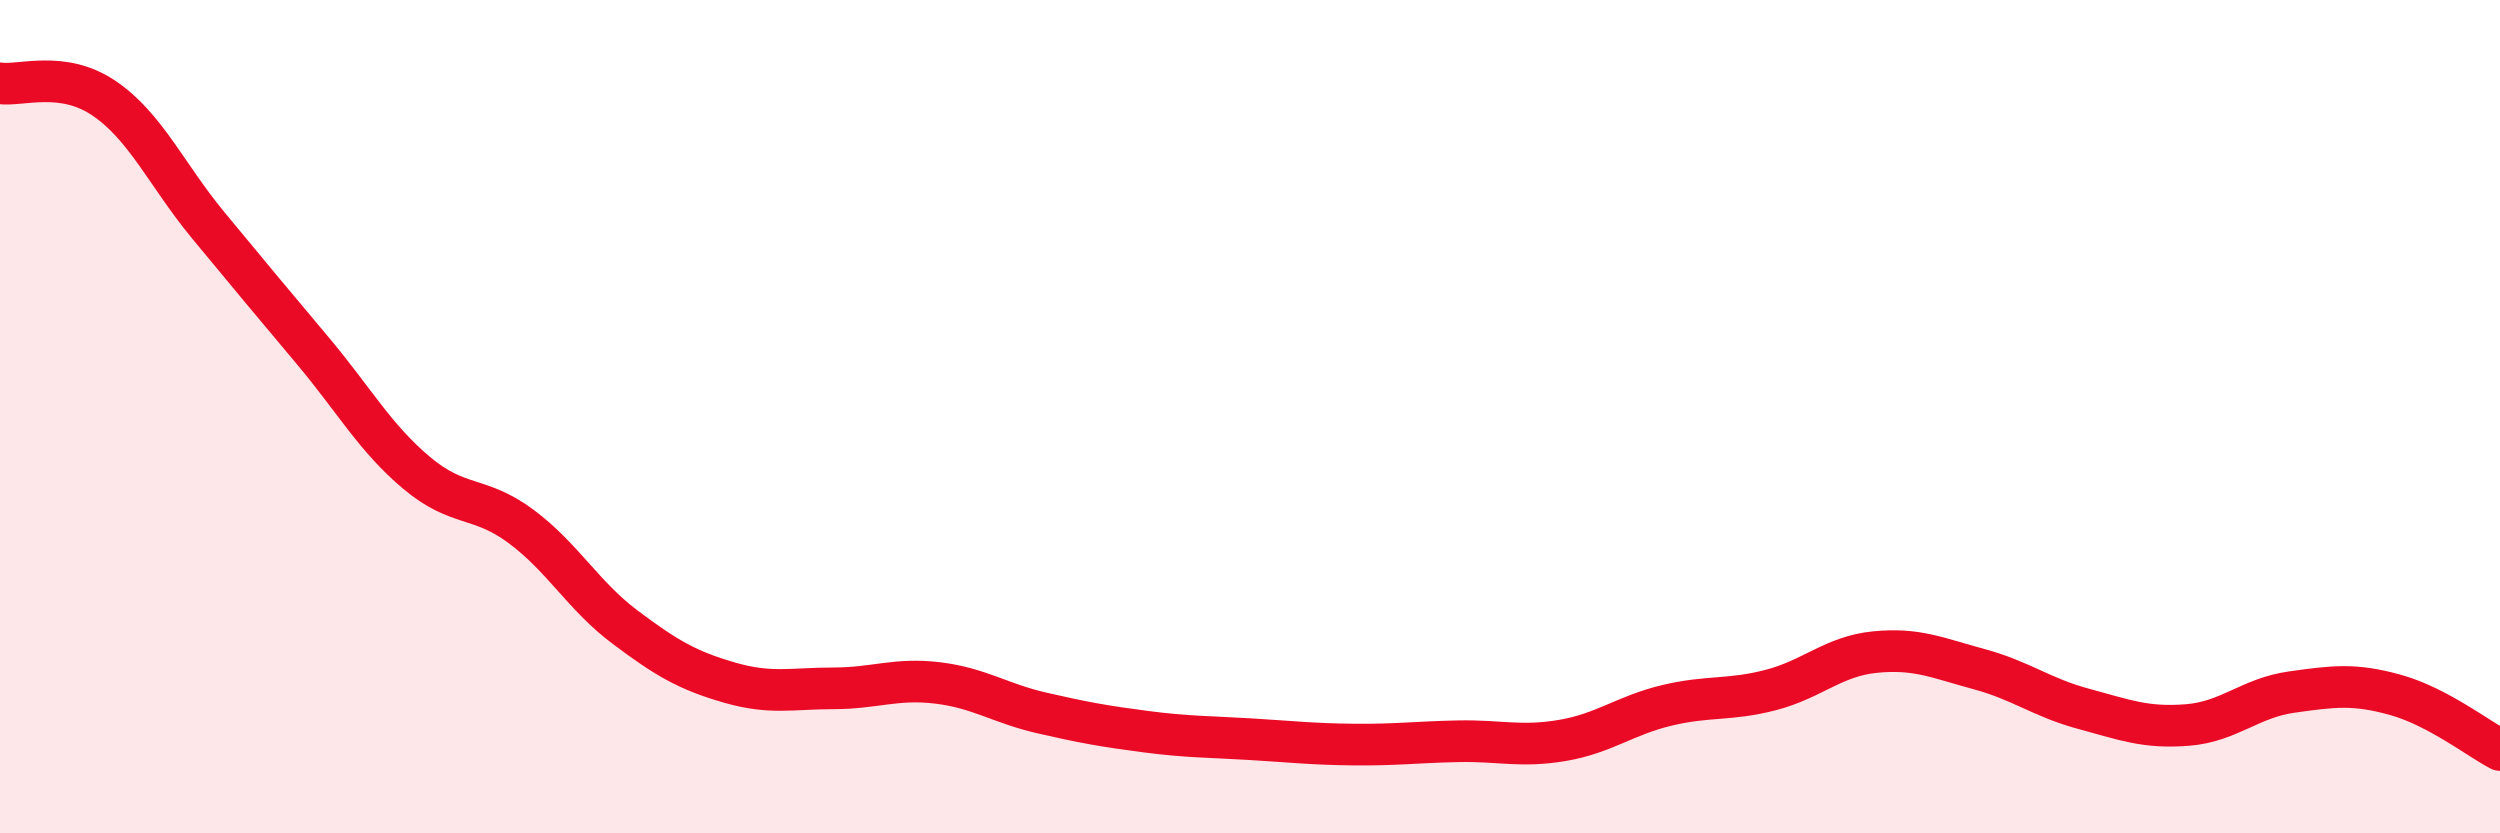 
    <svg width="60" height="20" viewBox="0 0 60 20" xmlns="http://www.w3.org/2000/svg">
      <path
        d="M 0,2 C 0.5,2.07 1.5,1.68 2.5,2.36 C 3.5,3.04 4,4.2 5,5.41 C 6,6.62 6.5,7.22 7.5,8.41 C 8.5,9.6 9,10.51 10,11.35 C 11,12.19 11.5,11.89 12.5,12.63 C 13.5,13.37 14,14.3 15,15.05 C 16,15.8 16.5,16.09 17.5,16.38 C 18.5,16.67 19,16.52 20,16.52 C 21,16.52 21.5,16.27 22.5,16.39 C 23.5,16.51 24,16.88 25,17.11 C 26,17.34 26.5,17.43 27.5,17.56 C 28.5,17.69 29,17.68 30,17.74 C 31,17.8 31.5,17.86 32.5,17.87 C 33.5,17.88 34,17.81 35,17.79 C 36,17.77 36.5,17.94 37.5,17.77 C 38.5,17.6 39,17.17 40,16.93 C 41,16.69 41.5,16.82 42.5,16.56 C 43.5,16.3 44,15.75 45,15.65 C 46,15.55 46.5,15.79 47.5,16.06 C 48.5,16.33 49,16.74 50,17.01 C 51,17.28 51.5,17.48 52.5,17.4 C 53.5,17.32 54,16.75 55,16.61 C 56,16.47 56.5,16.4 57.5,16.68 C 58.5,16.96 59.5,17.74 60,18L60 20L0 20Z"
        fill="#EB0A25"
        opacity="0.1"
        stroke-linecap="round"
        stroke-linejoin="round"
      />
      <path
        d="M 0,2 C 0.5,2.07 1.5,1.68 2.5,2.36 C 3.5,3.04 4,4.2 5,5.41 C 6,6.62 6.5,7.22 7.5,8.41 C 8.5,9.6 9,10.51 10,11.35 C 11,12.19 11.5,11.89 12.5,12.63 C 13.5,13.37 14,14.3 15,15.05 C 16,15.8 16.5,16.09 17.5,16.38 C 18.5,16.67 19,16.52 20,16.52 C 21,16.52 21.5,16.27 22.5,16.39 C 23.5,16.51 24,16.88 25,17.11 C 26,17.34 26.5,17.43 27.5,17.56 C 28.5,17.69 29,17.68 30,17.74 C 31,17.8 31.5,17.86 32.5,17.87 C 33.5,17.88 34,17.81 35,17.79 C 36,17.77 36.5,17.94 37.5,17.77 C 38.5,17.6 39,17.17 40,16.93 C 41,16.69 41.5,16.82 42.5,16.56 C 43.5,16.3 44,15.75 45,15.65 C 46,15.55 46.5,15.79 47.5,16.06 C 48.5,16.33 49,16.74 50,17.01 C 51,17.28 51.5,17.48 52.5,17.4 C 53.5,17.32 54,16.75 55,16.61 C 56,16.47 56.5,16.4 57.5,16.68 C 58.5,16.96 59.5,17.74 60,18"
        stroke="#EB0A25"
        stroke-width="1"
        fill="none"
        stroke-linecap="round"
        stroke-linejoin="round"
      />
    </svg>
  